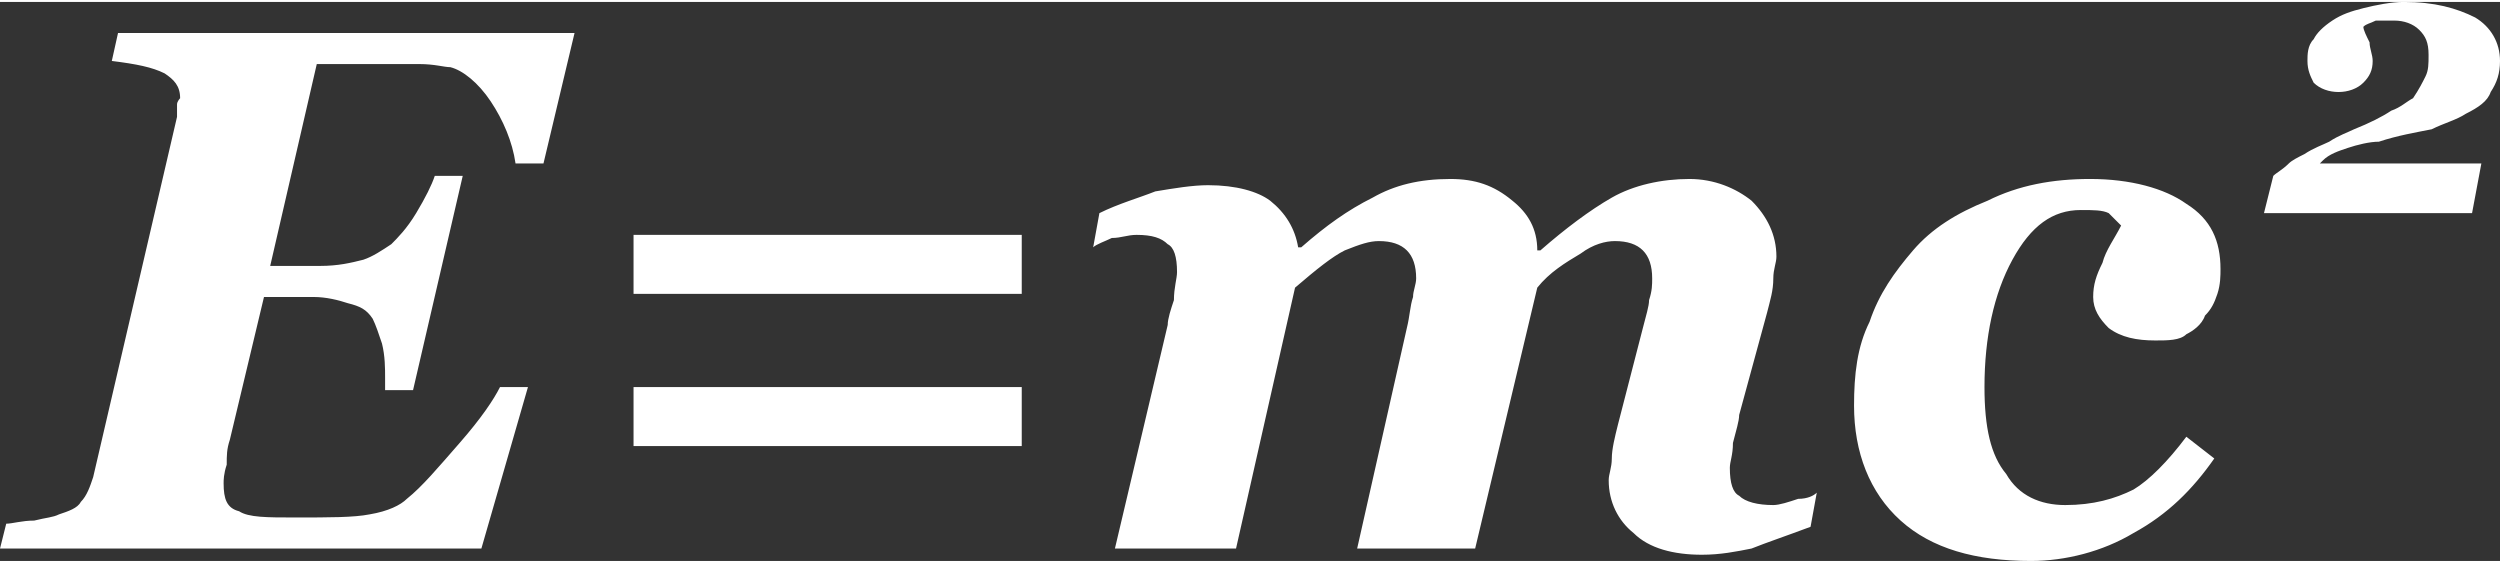 <?xml version="1.0" encoding="UTF-8"?>
<!DOCTYPE svg PUBLIC "-//W3C//DTD SVG 1.1//EN" "http://www.w3.org/Graphics/SVG/1.1/DTD/svg11.dtd">
<!-- Creator: CorelDRAW 2017 -->
<svg xmlns="http://www.w3.org/2000/svg" xml:space="preserve" width="302px" height="68px" version="1.1" style="shape-rendering:geometricPrecision; text-rendering:geometricPrecision; image-rendering:optimizeQuality; fill-rule:evenodd; clip-rule:evenodd"
viewBox="0 0 8050 1800"
 xmlns:xlink="http://www.w3.org/1999/xlink">
 <rect x="0" y="0" width="8050" height="1800" fill="#333333" stroke="none"/>
 <defs>
  <style type="text/css">
   <![CDATA[
    .fil0 {fill:white}
   ]]>
  </style>
 </defs>
 <g id="Layer_x0020_1">
  <path class="fil0" d="M1850 100l-100 420 -90 0c-10,-70 -40,-140 -80,-200 -40,-60 -90,-100 -130,-110 -20,0 -50,-10 -100,-10 -40,0 -70,0 -100,0l-230 0 -150 650 160 0c60,0 100,-10 140,-20 30,-10 60,-30 90,-50 20,-20 50,-50 80,-100 30,-50 50,-90 60,-120l90 0 -160 690 -90 0 0 -40c0,-30 0,-70 -10,-110 -10,-30 -20,-60 -30,-80 -20,-30 -40,-40 -80,-50 -30,-10 -70,-20 -110,-20l-160 0 -110 460c-10,30 -10,50 -10,80 -10,30 -10,50 -10,60 0,50 10,80 50,90 30,20 90,20 180,20 110,0 190,0 240,-10 60,-10 100,-30 120,-50 50,-40 100,-100 170,-180 70,-80 110,-140 130,-180l90 0 -150 520 -1550 0 20 -80c20,0 50,-10 90,-10 40,-10 60,-10 80,-20 30,-10 60,-20 70,-40 20,-20 30,-50 40,-80l270 -1160c0,-10 0,-30 0,-40 0,-10 10,-20 10,-20 0,-40 -20,-60 -50,-80 -40,-20 -90,-30 -170,-40l20 -90 1470 0 0 0zm5660 -40c30,-20 60,-30 100,-40 40,-10 90,-20 130,-20 100,0 170,20 230,50 50,30 80,80 80,140 0,40 -10,70 -30,100 -10,30 -40,50 -80,70 -30,20 -70,30 -110,50 -50,10 -110,20 -170,40 -30,0 -70,10 -100,20 -30,10 -60,20 -80,40l-10 10 520 0 -30 160 -670 0 30 -120c10,-10 30,-20 50,-40 10,-10 30,-20 50,-30 30,-20 60,-30 80,-40 30,-20 60,-30 80,-40 50,-20 90,-40 120,-60 30,-10 50,-30 70,-40 20,-30 30,-50 40,-70 10,-20 10,-40 10,-70 0,-40 -10,-60 -30,-80 -20,-20 -50,-30 -80,-30 -30,0 -50,0 -60,0 -20,10 -30,10 -40,20 0,10 10,30 20,50 0,20 10,40 10,60 0,30 -10,50 -30,70 -20,20 -50,30 -80,30 -30,0 -60,-10 -80,-30 -10,-20 -20,-40 -20,-70 0,-20 0,-50 20,-70 10,-20 30,-40 60,-60zm-970 1740c-180,0 -320,-40 -420,-130 -100,-90 -150,-220 -150,-370 0,-100 10,-190 50,-270 30,-90 80,-160 140,-230 60,-70 140,-120 240,-160 100,-50 210,-70 330,-70 130,0 240,30 310,80 80,50 110,120 110,210 0,20 0,50 -10,80 -10,30 -20,50 -40,70 -10,30 -40,50 -60,60 -20,20 -60,20 -100,20 -60,0 -110,-10 -150,-40 -30,-30 -50,-60 -50,-100 0,-40 10,-70 30,-110 10,-40 40,-80 60,-120 -10,-10 -20,-20 -40,-40 -20,-10 -50,-10 -90,-10 -90,0 -160,50 -220,160 -60,110 -90,250 -90,410 0,130 20,220 70,280 40,70 110,100 190,100 90,0 160,-20 220,-50 50,-30 110,-90 170,-170l90 70c-70,100 -150,180 -260,240 -100,60 -220,90 -330,90zm-690 -220l-20 110c-80,30 -140,50 -190,70 -50,10 -100,20 -160,20 -90,0 -170,-20 -220,-70 -50,-40 -80,-100 -80,-170 0,-20 10,-40 10,-70 0,-30 10,-70 20,-110l80 -310c10,-40 20,-70 20,-90 10,-30 10,-50 10,-70 0,-40 -10,-70 -30,-90 -20,-20 -50,-30 -90,-30 -30,0 -70,10 -110,40 -50,30 -100,60 -140,110l-200 840 -380 0 160 -710c10,-40 10,-70 20,-100 0,-20 10,-40 10,-60 0,-40 -10,-70 -30,-90 -20,-20 -50,-30 -90,-30 -30,0 -60,10 -110,30 -40,20 -90,60 -160,120l-190 840 -390 0 170 -720c0,-20 10,-50 20,-80 0,-40 10,-70 10,-90 0,-50 -10,-80 -30,-90 -20,-20 -50,-30 -100,-30 -30,0 -50,10 -80,10 -20,10 -50,20 -60,30l20 -110c60,-30 130,-50 180,-70 60,-10 120,-20 170,-20 90,0 160,20 200,50 50,40 80,90 90,150l10 0c80,-70 150,-120 230,-160 70,-40 150,-60 250,-60 80,0 140,20 200,70 50,40 80,90 80,160l10 0c80,-70 160,-130 230,-170 70,-40 160,-60 250,-60 80,0 150,30 200,70 50,50 80,110 80,180 0,20 -10,40 -10,70 0,40 -10,70 -20,110l-90 330c0,20 -10,50 -20,90 0,40 -10,60 -10,80 0,50 10,80 30,90 20,20 60,30 110,30 20,0 50,-10 80,-20 30,0 50,-10 60,-20zm-2560 -640l-1250 0 0 -190 1250 0 0 190zm0 490l-1250 0 0 -190 1250 0 0 190z"/>
 </g>
</svg>
